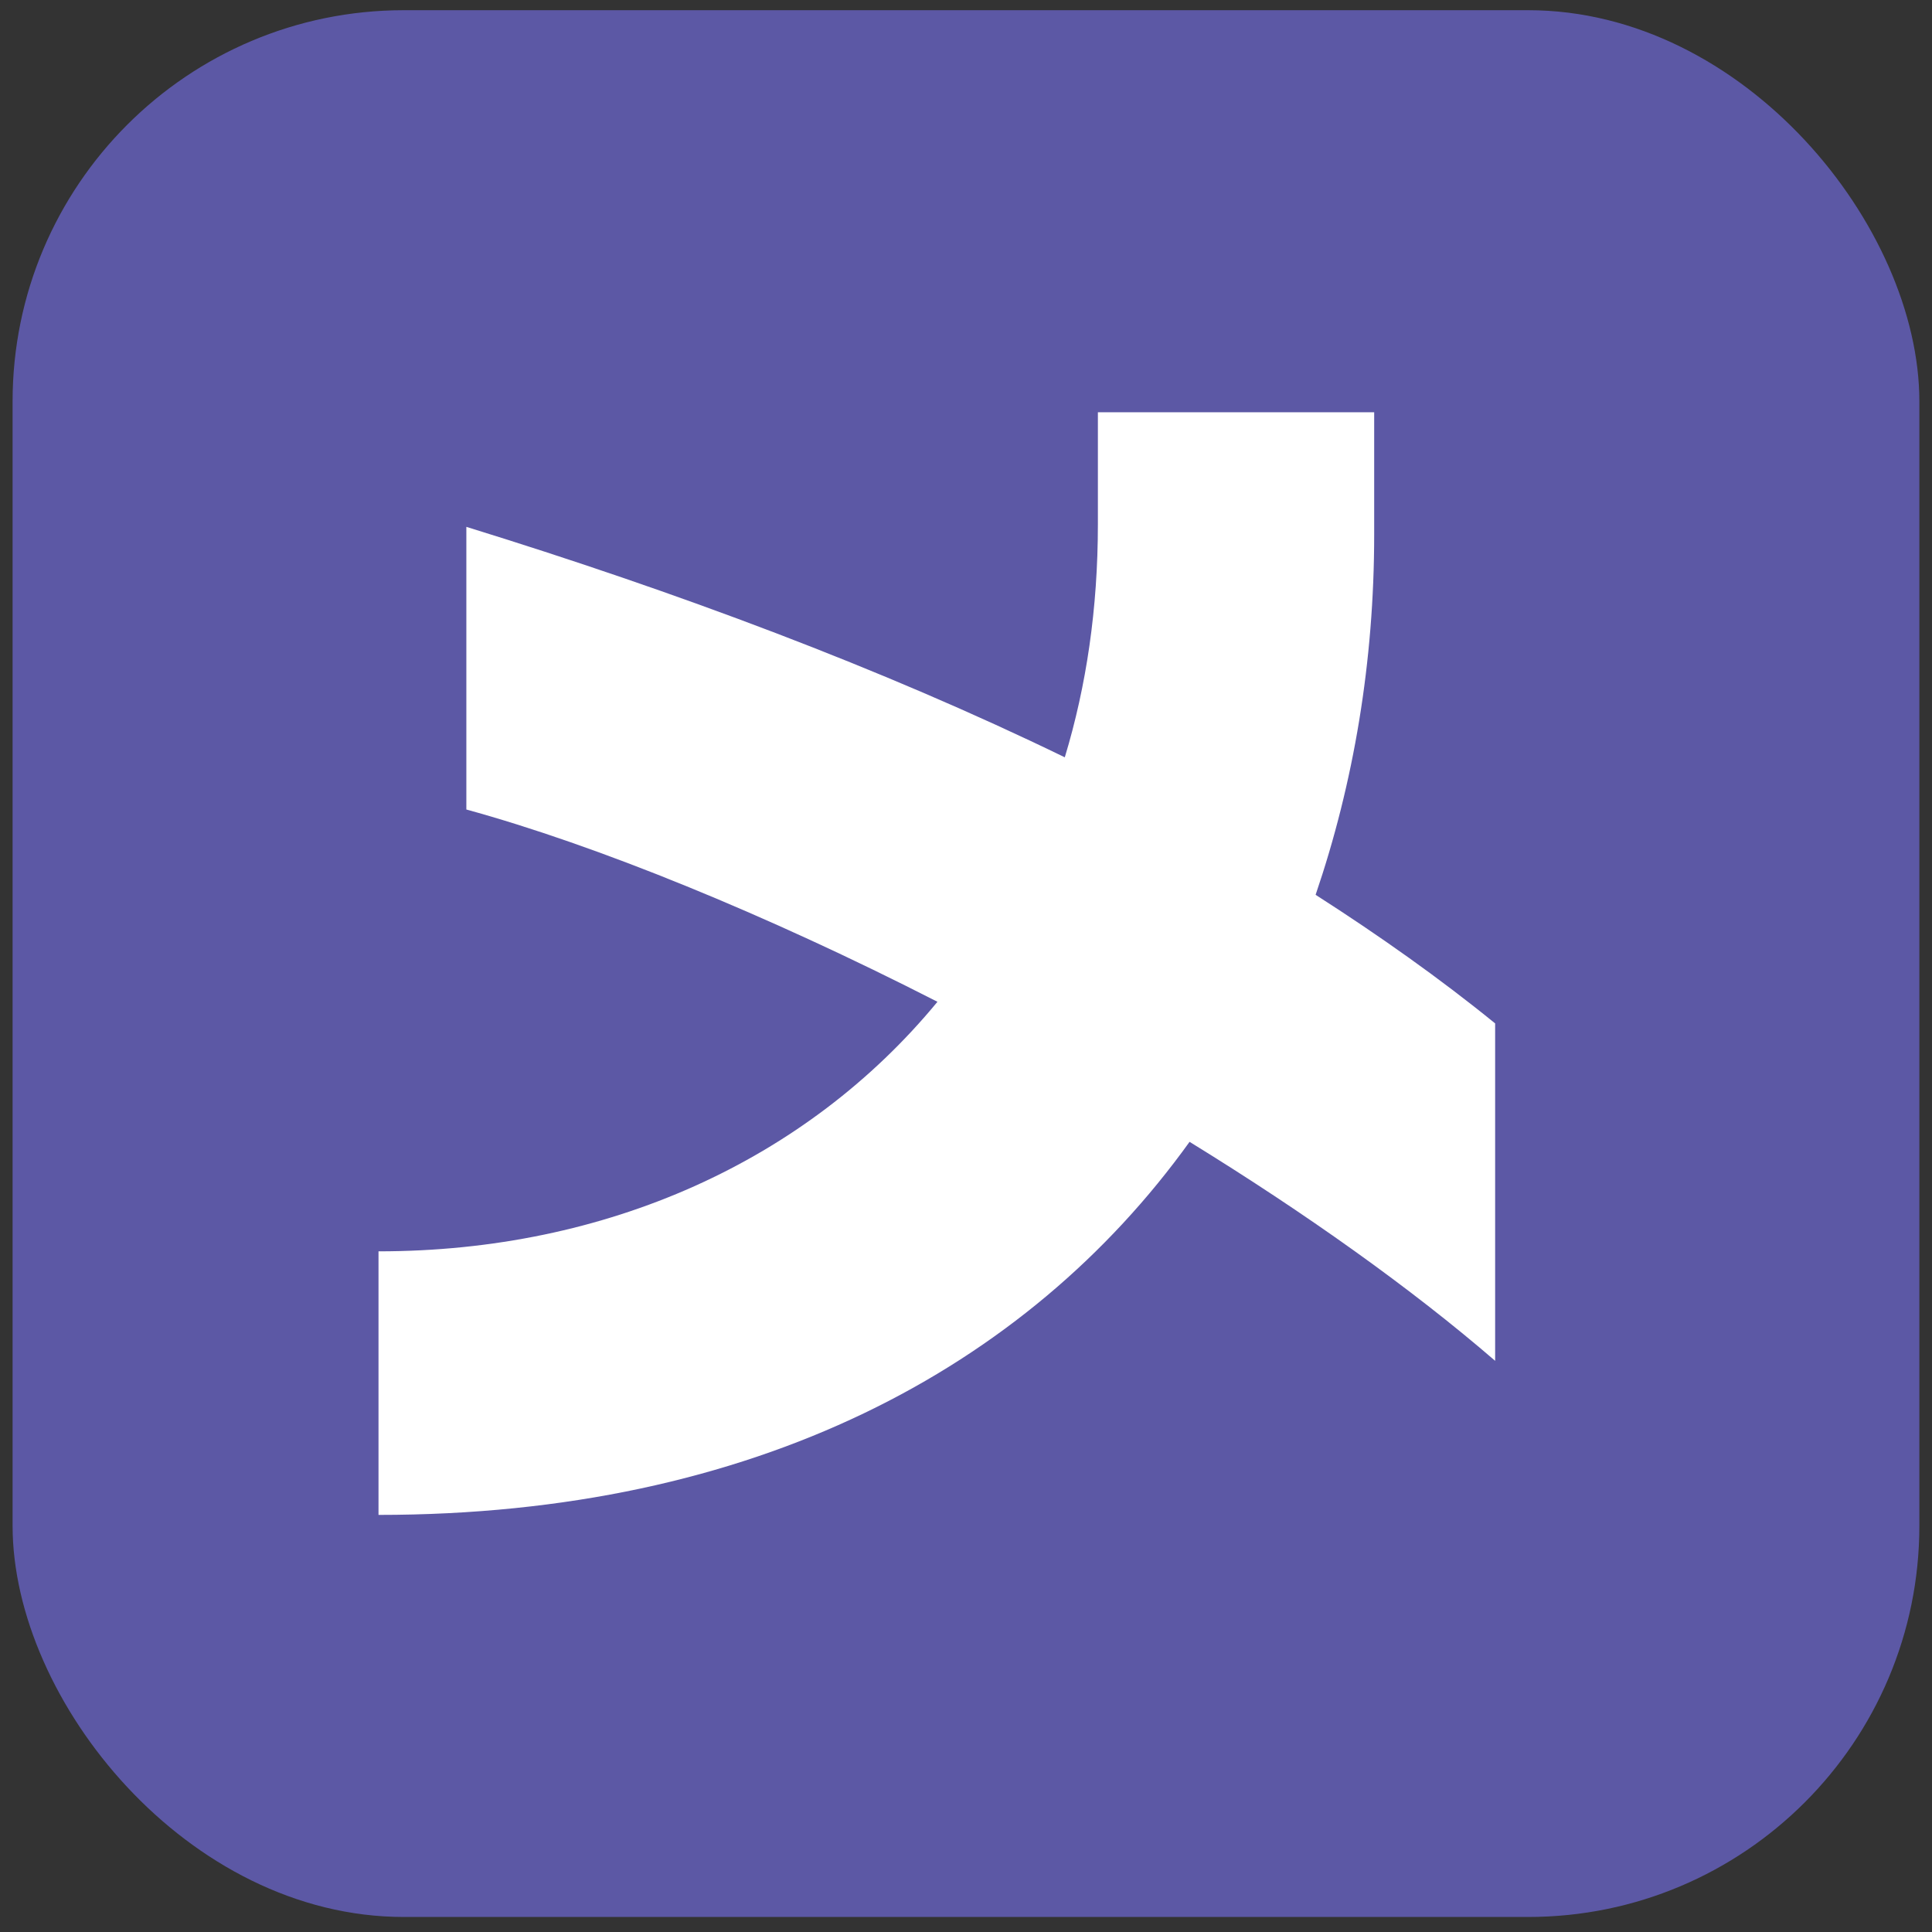 <svg viewBox="0 0 200 200" xmlns="http://www.w3.org/2000/svg"><rect x="0" y="0" width="200" height="200" fill="#333333" stroke="none"/><rect fill="#5c58a5" height="197.389" rx="40.501" width="197.389" x="1.303" y="1.056"/><path d="m123.143 118.203c-16.871 23.461-45.077 38.619-83.96 38.619v-27.284c23.593 0 44.288-9.358 57.862-25.834-17.794-9.094-35.323-16.213-48.768-19.904v-29.26c21.749 6.722 42.969 14.63 61.95 23.857 2.239-7.382 3.426-15.421 3.426-24.121v-11.598h28.602v12.653c0 13.18-2.11 25.702-6.063 37.3 6.59 4.218 12.918 8.7 18.585 13.313v34.928c-8.7-7.513-19.639-15.289-31.634-22.67z" fill="#fff"/></svg>